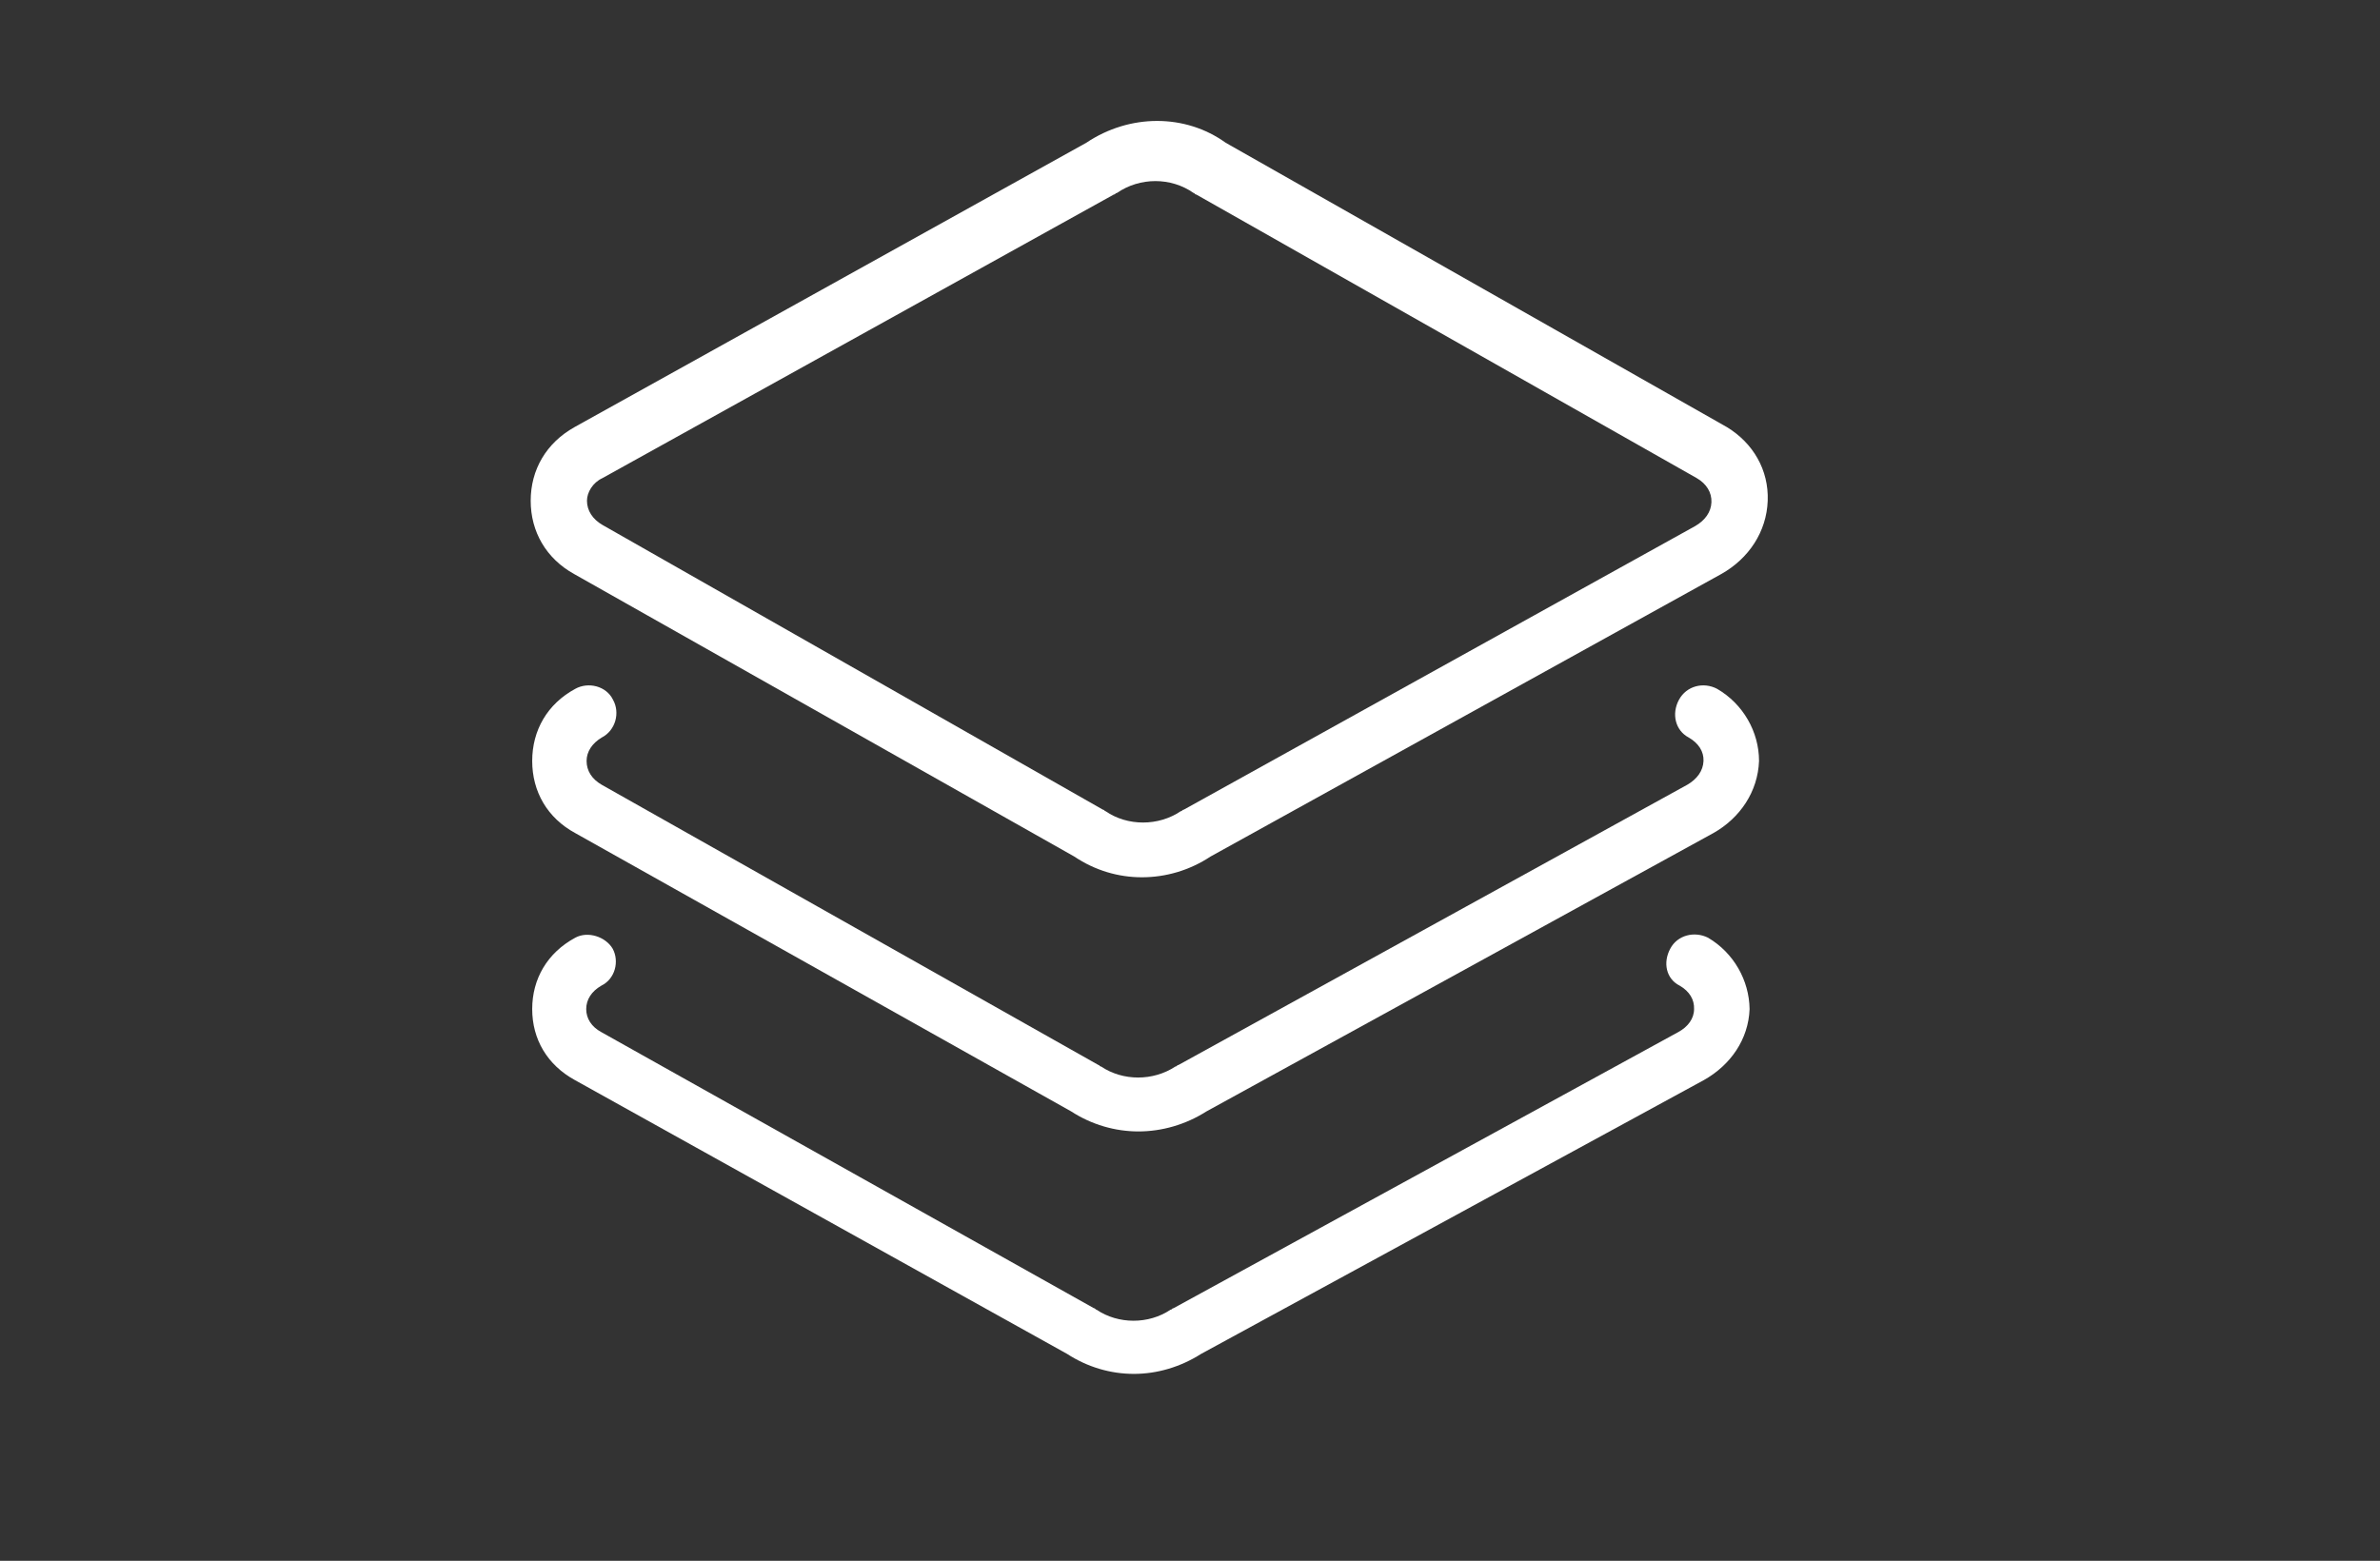 <?xml version="1.0" encoding="utf-8"?>
<!-- Generator: Adobe Illustrator 22.0.1, SVG Export Plug-In . SVG Version: 6.00 Build 0)  -->
<svg version="1.1" id="Calque_1" xmlns="http://www.w3.org/2000/svg" xmlns:xlink="http://www.w3.org/1999/xlink" x="0px" y="0px"
	 viewBox="0 0 63.01 41.33" style="enable-background:new 0 0 63.01 41.33;" xml:space="preserve">
<rect x="0" y="0" width="63.01" height="41.33" fill="#333333" stroke="none"/>
<style type="text/css">
	.st0{fill-rule:evenodd;clip-rule:evenodd;fill:#FFFFFF;}
	.st1{fill:#FFFFFF;}
</style>
<g id="Picto_orbitale">
	<path class="st0" d="M15.95,12.66l13.54-7.51c0.04,0,0.04-0.04,0.08-0.04c0.61-0.42,1.43-0.42,2.03,0c0.03,0,0.03,0.04,0.07,0.04
		l13.25,7.51c0.26,0.15,0.4,0.38,0.39,0.64c-0.01,0.26-0.17,0.48-0.43,0.63l-13.54,7.51c-0.04,0-0.04,0.04-0.08,0.04
		c-0.59,0.4-1.41,0.4-1.99,0c-0.03,0-0.03-0.04-0.07-0.04L15.95,13.9c-0.26-0.15-0.41-0.38-0.41-0.64
		C15.54,13.04,15.69,12.78,15.95,12.66z M15.2,15.2l13.24,7.48c0.55,0.37,1.17,0.55,1.79,0.55c0.63,0,1.26-0.18,1.82-0.55
		l13.52-7.48c0.73-0.41,1.2-1.12,1.23-1.94c0.03-0.82-0.39-1.53-1.08-1.95L32.45,3.78c-1.07-0.77-2.54-0.77-3.69,0l-13.55,7.53
		c-0.75,0.42-1.16,1.13-1.16,1.95C14.05,14.08,14.46,14.79,15.2,15.2z"/>
	<path class="st1" d="M45.46,18.24c-0.36-0.19-0.81-0.08-1.01,0.29s-0.1,0.81,0.26,1c0.26,0.15,0.4,0.37,0.39,0.62
		c-0.01,0.26-0.17,0.48-0.43,0.63L31.2,28.2c-0.04,0-0.04,0.04-0.08,0.04c-0.59,0.39-1.39,0.39-1.97,0c-0.04,0-0.04-0.04-0.07-0.04
		l-13.15-7.42c-0.26-0.15-0.4-0.37-0.4-0.63c0-0.25,0.15-0.47,0.4-0.62c0.37-0.19,0.49-0.66,0.3-1c-0.18-0.37-0.66-0.48-1-0.29
		c-0.74,0.4-1.14,1.1-1.14,1.91c0,0.81,0.4,1.51,1.14,1.91l13.13,7.37c0.54,0.35,1.16,0.53,1.78,0.53c0.62,0,1.25-0.18,1.8-0.53
		l13.42-7.37c0.71-0.4,1.18-1.1,1.21-1.91C46.57,19.38,46.15,18.64,45.46,18.24z"/>
	<path class="st1" d="M45.22,24.83c-0.36-0.18-0.81-0.07-1,0.29c-0.2,0.37-0.11,0.8,0.25,0.98c0.26,0.15,0.39,0.37,0.38,0.62
		c0,0.25-0.16,0.47-0.42,0.61l-13.36,7.31c-0.04,0-0.04,0.04-0.08,0.04c-0.58,0.39-1.38,0.39-1.96,0c-0.03,0-0.03-0.04-0.07-0.04
		l-13.04-7.31c-0.26-0.14-0.4-0.36-0.4-0.61s0.14-0.47,0.4-0.62c0.37-0.18,0.48-0.65,0.3-0.98c-0.19-0.32-0.66-0.47-0.99-0.29
		c-0.74,0.4-1.14,1.09-1.14,1.89c0,0.8,0.4,1.48,1.13,1.88l13.03,7.25c0.54,0.35,1.15,0.53,1.77,0.53c0.61,0,1.23-0.18,1.78-0.53
		l13.31-7.25c0.71-0.4,1.18-1.08,1.21-1.88C46.31,25.96,45.9,25.23,45.22,24.83z"/>
</g>
</svg>
